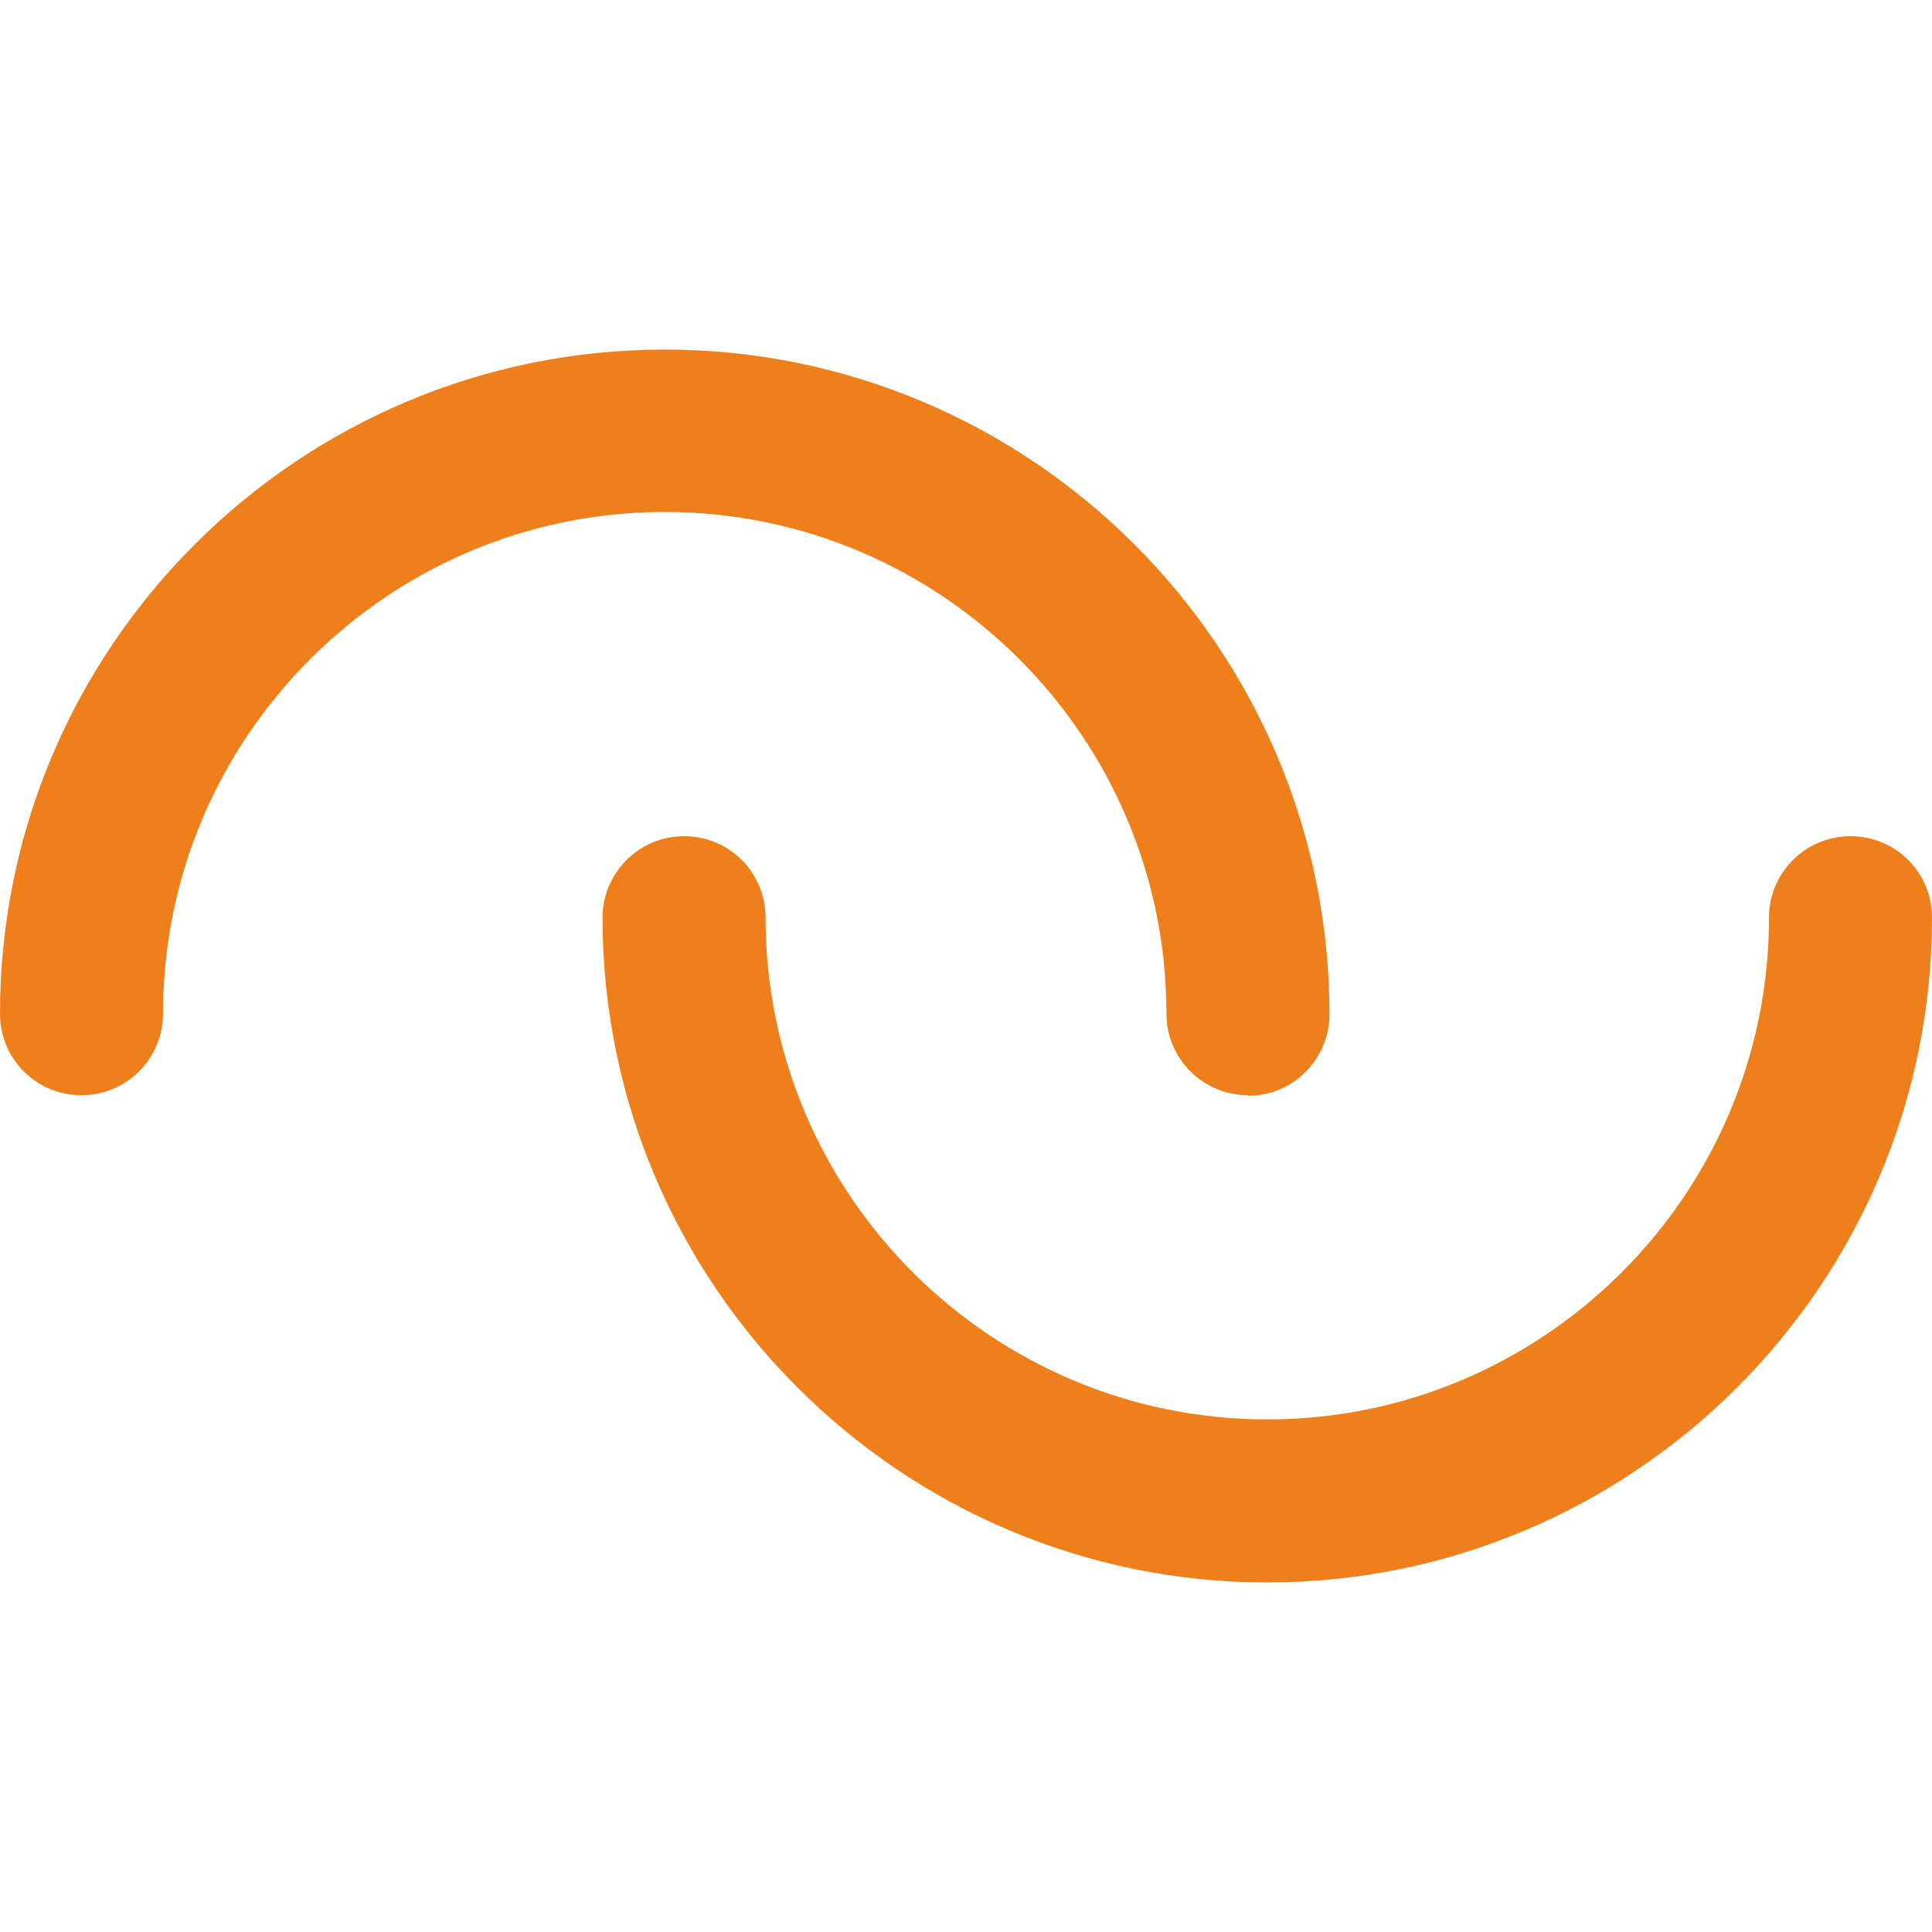 <?xml version="1.0" encoding="UTF-8"?> <svg xmlns="http://www.w3.org/2000/svg" id="_Слой_1" version="1.1" viewBox="0 0 32 32"><defs><style> .st0 { fill: #ef7f1a; } </style></defs><path class="st0" d="M20.67,18.14c-.74,0-1.35-.6-1.35-1.35,0-4.58-3.73-8.31-8.31-8.31S2.7,12.21,2.7,16.79c0,.74-.6,1.35-1.35,1.35s-1.35-.6-1.35-1.35C0,10.72,4.94,5.79,11.01,5.79s11.01,4.94,11.01,11.01c0,.74-.6,1.35-1.35,1.35h0Z"></path><path class="st0" d="M20.99,26.21c-6.07,0-11.01-4.94-11.01-11.01,0-.74.6-1.35,1.35-1.35s1.35.6,1.35,1.35c0,4.58,3.73,8.31,8.31,8.31s8.31-3.73,8.31-8.31c0-.74.6-1.35,1.35-1.35s1.35.6,1.35,1.35c0,6.07-4.94,11.01-11.01,11.01Z"></path></svg> 